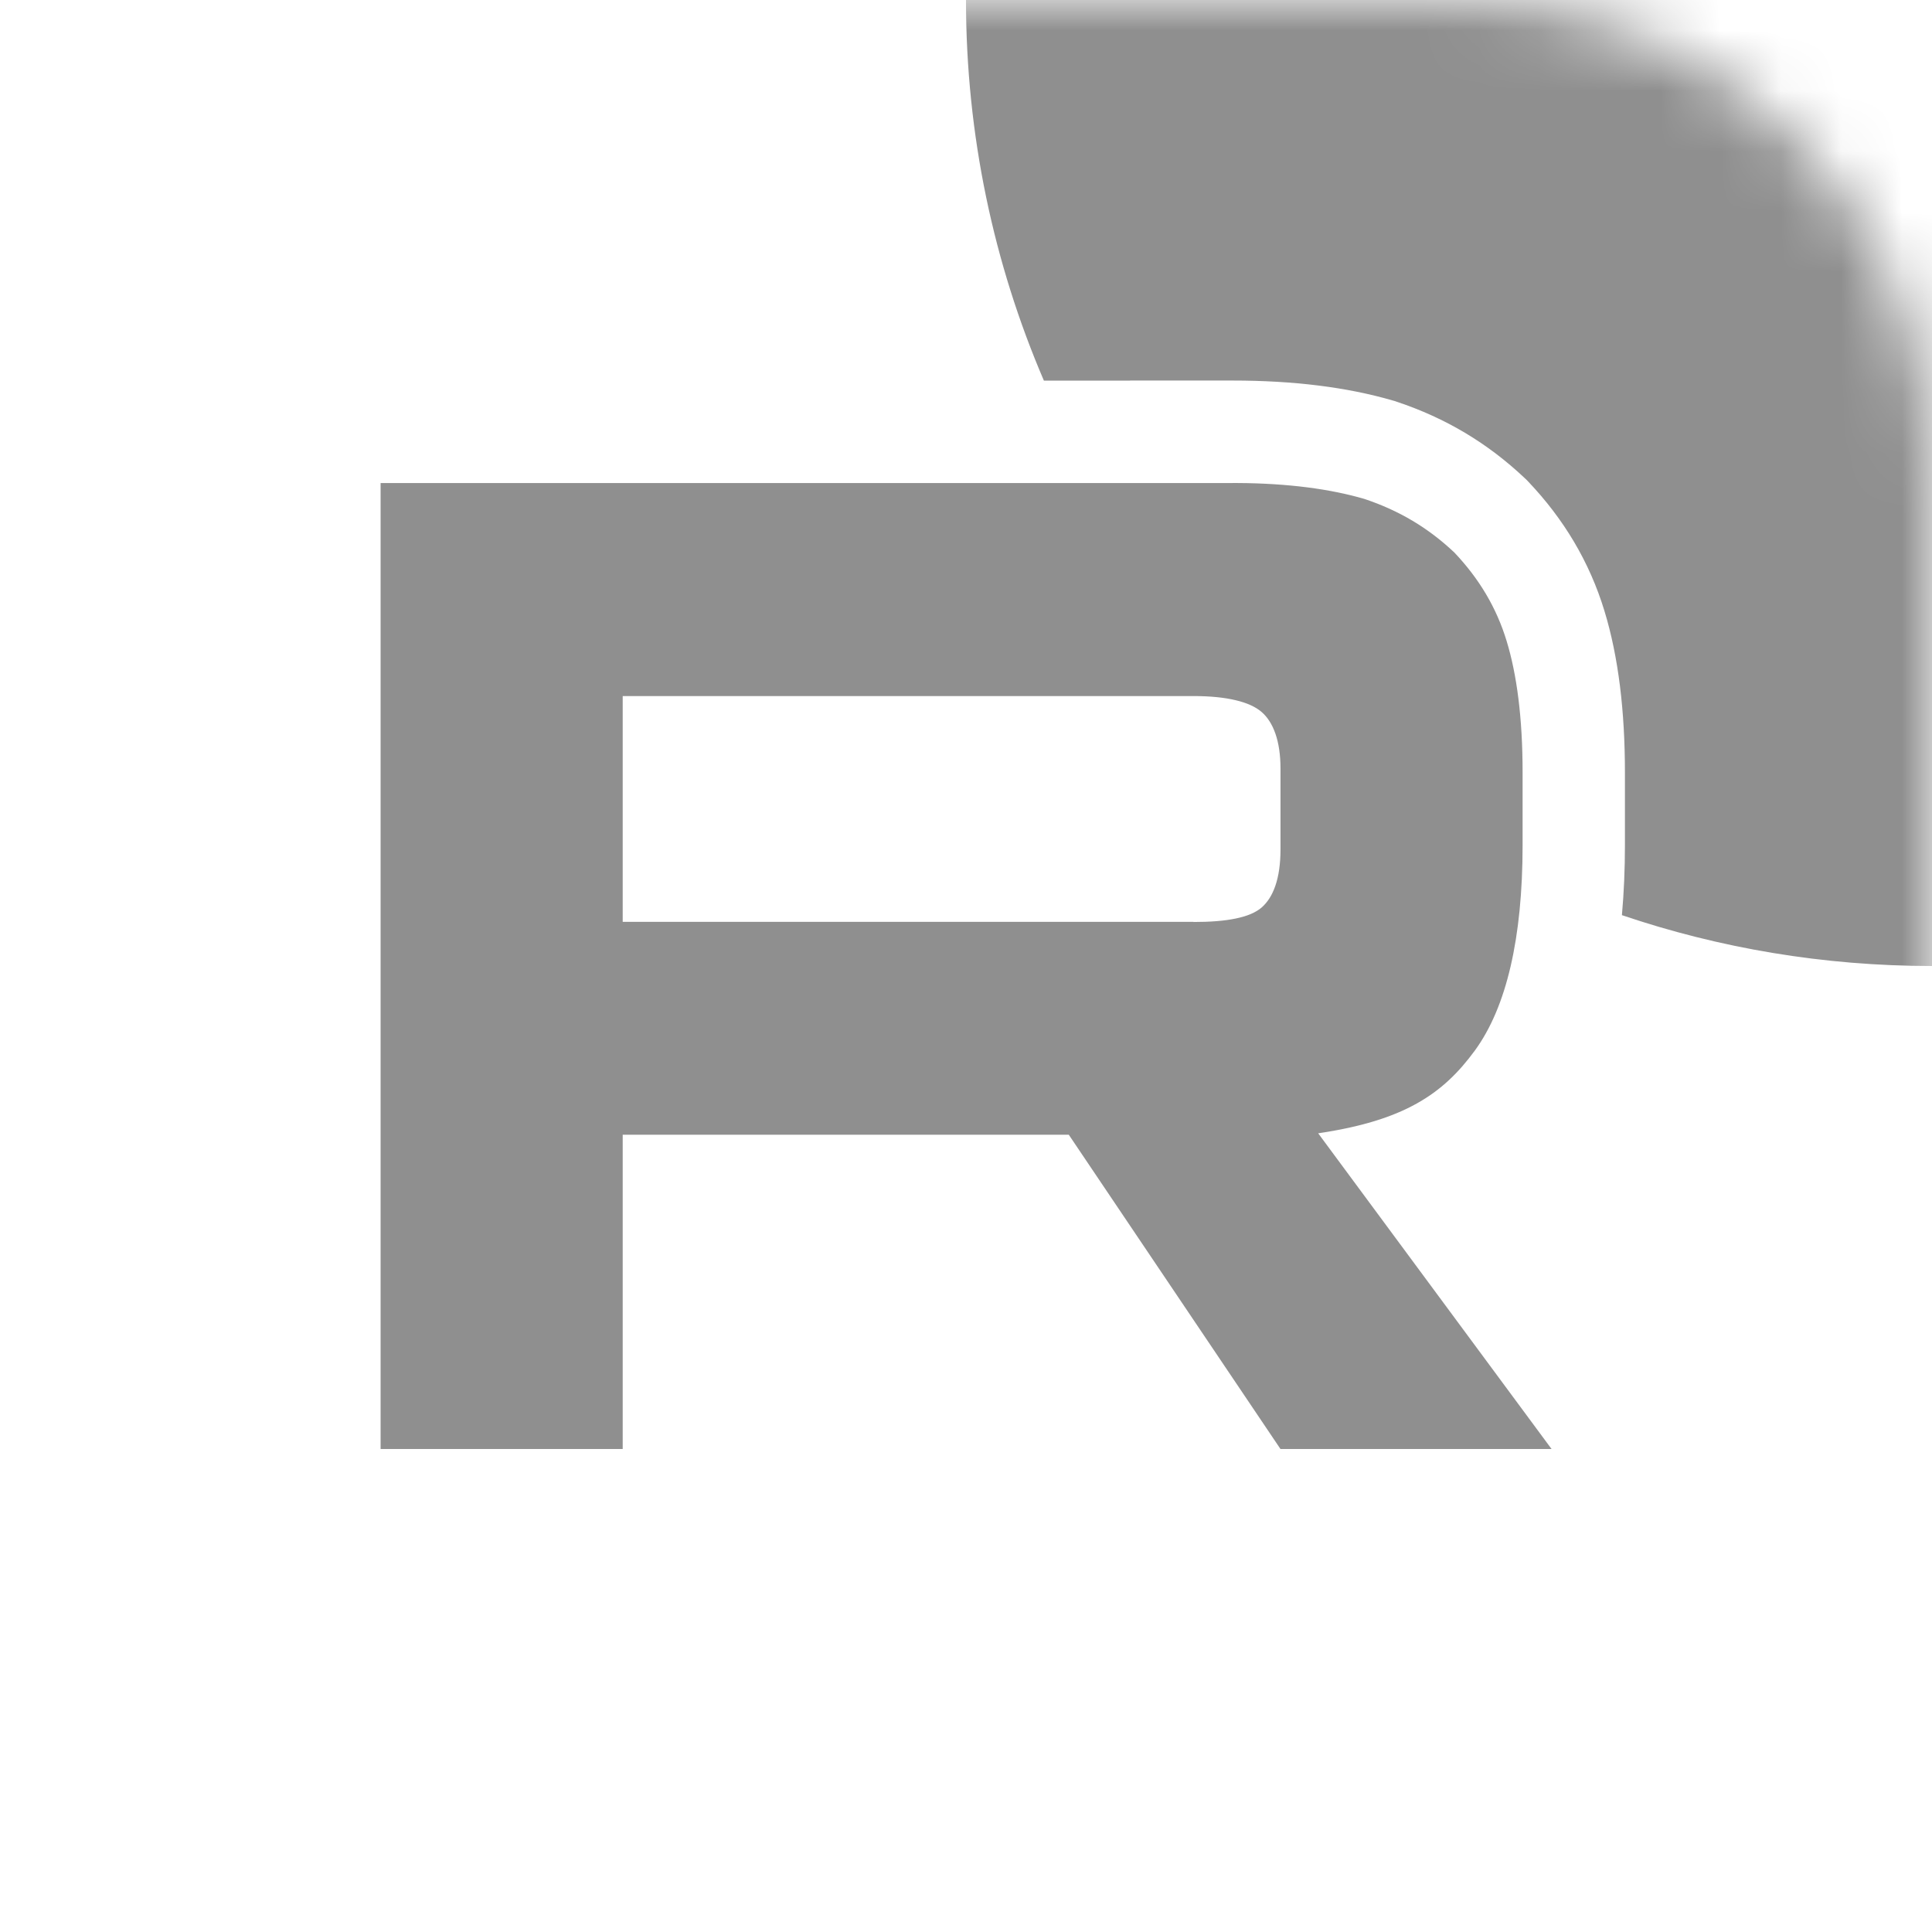 <svg xmlns="http://www.w3.org/2000/svg" width="32" height="32" viewBox="0 0 32 32" fill="none">
<mask id="mask0_7515_70967" style="mask-type:luminance" maskUnits="userSpaceOnUse" x="0" y="0" width="32" height="32">
<path d="M24.242 0H7.758C3.473 0 0 3.473 0 7.758V24.242C0 28.527 3.473 32 7.758 32H24.242C28.527 32 32 28.527 32 24.242V7.758C32 3.473 28.527 0 24.242 0Z" fill="white"/>
</mask>
<g mask="url(#mask0_7515_70967)">
<path d="M10.238 15.27V15.345H10.314H19.692V15.347H19.768C20.047 15.347 20.287 15.329 20.483 15.288C20.678 15.248 20.836 15.184 20.947 15.088L20.897 15.031L20.947 15.088C21.163 14.899 21.285 14.561 21.285 14.071V12.728C21.285 12.262 21.163 11.924 20.947 11.736L20.897 11.793L20.947 11.736C20.838 11.641 20.68 11.57 20.485 11.524C20.288 11.477 20.048 11.453 19.768 11.453H10.314H10.238V11.528V15.27ZM20.417 8.077H20.492V8.076C21.339 8.081 22.027 8.176 22.578 8.337C23.143 8.526 23.613 8.807 24.036 9.206C24.436 9.629 24.717 10.098 24.881 10.637C25.047 11.179 25.143 11.891 25.143 12.797V13.997C25.143 15.527 24.878 16.658 24.365 17.358C24.106 17.711 23.822 17.992 23.429 18.211C23.036 18.431 22.529 18.591 21.822 18.696L21.697 18.714L21.772 18.816L25.548 23.924H21.249L17.766 18.753L17.743 18.719H17.703H10.314H10.238V18.795V23.924H6.38V8.077H20.417Z" fill="#8F8F8F" stroke="#8F8F8F" stroke-width="0.152"/>
<path d="M48 7.62939e-06C48 8.837 40.837 16 32 16C30.203 16 28.476 15.704 26.864 15.158C26.898 14.778 26.914 14.389 26.914 13.997V12.797C26.914 11.778 26.807 10.881 26.575 10.12C26.325 9.299 25.896 8.593 25.32 7.985L25.288 7.951L25.254 7.919C24.64 7.339 23.944 6.924 23.137 6.655L23.106 6.644L23.074 6.635C22.306 6.411 21.418 6.303 20.415 6.303H18.718V6.304H17.29C16.46 4.37 16 2.239 16 7.62939e-06C16 -8.837 23.163 -16 32 -16C40.837 -16 48 -8.837 48 7.62939e-06Z" fill="#8F8F8F"/>
</g>
</svg>